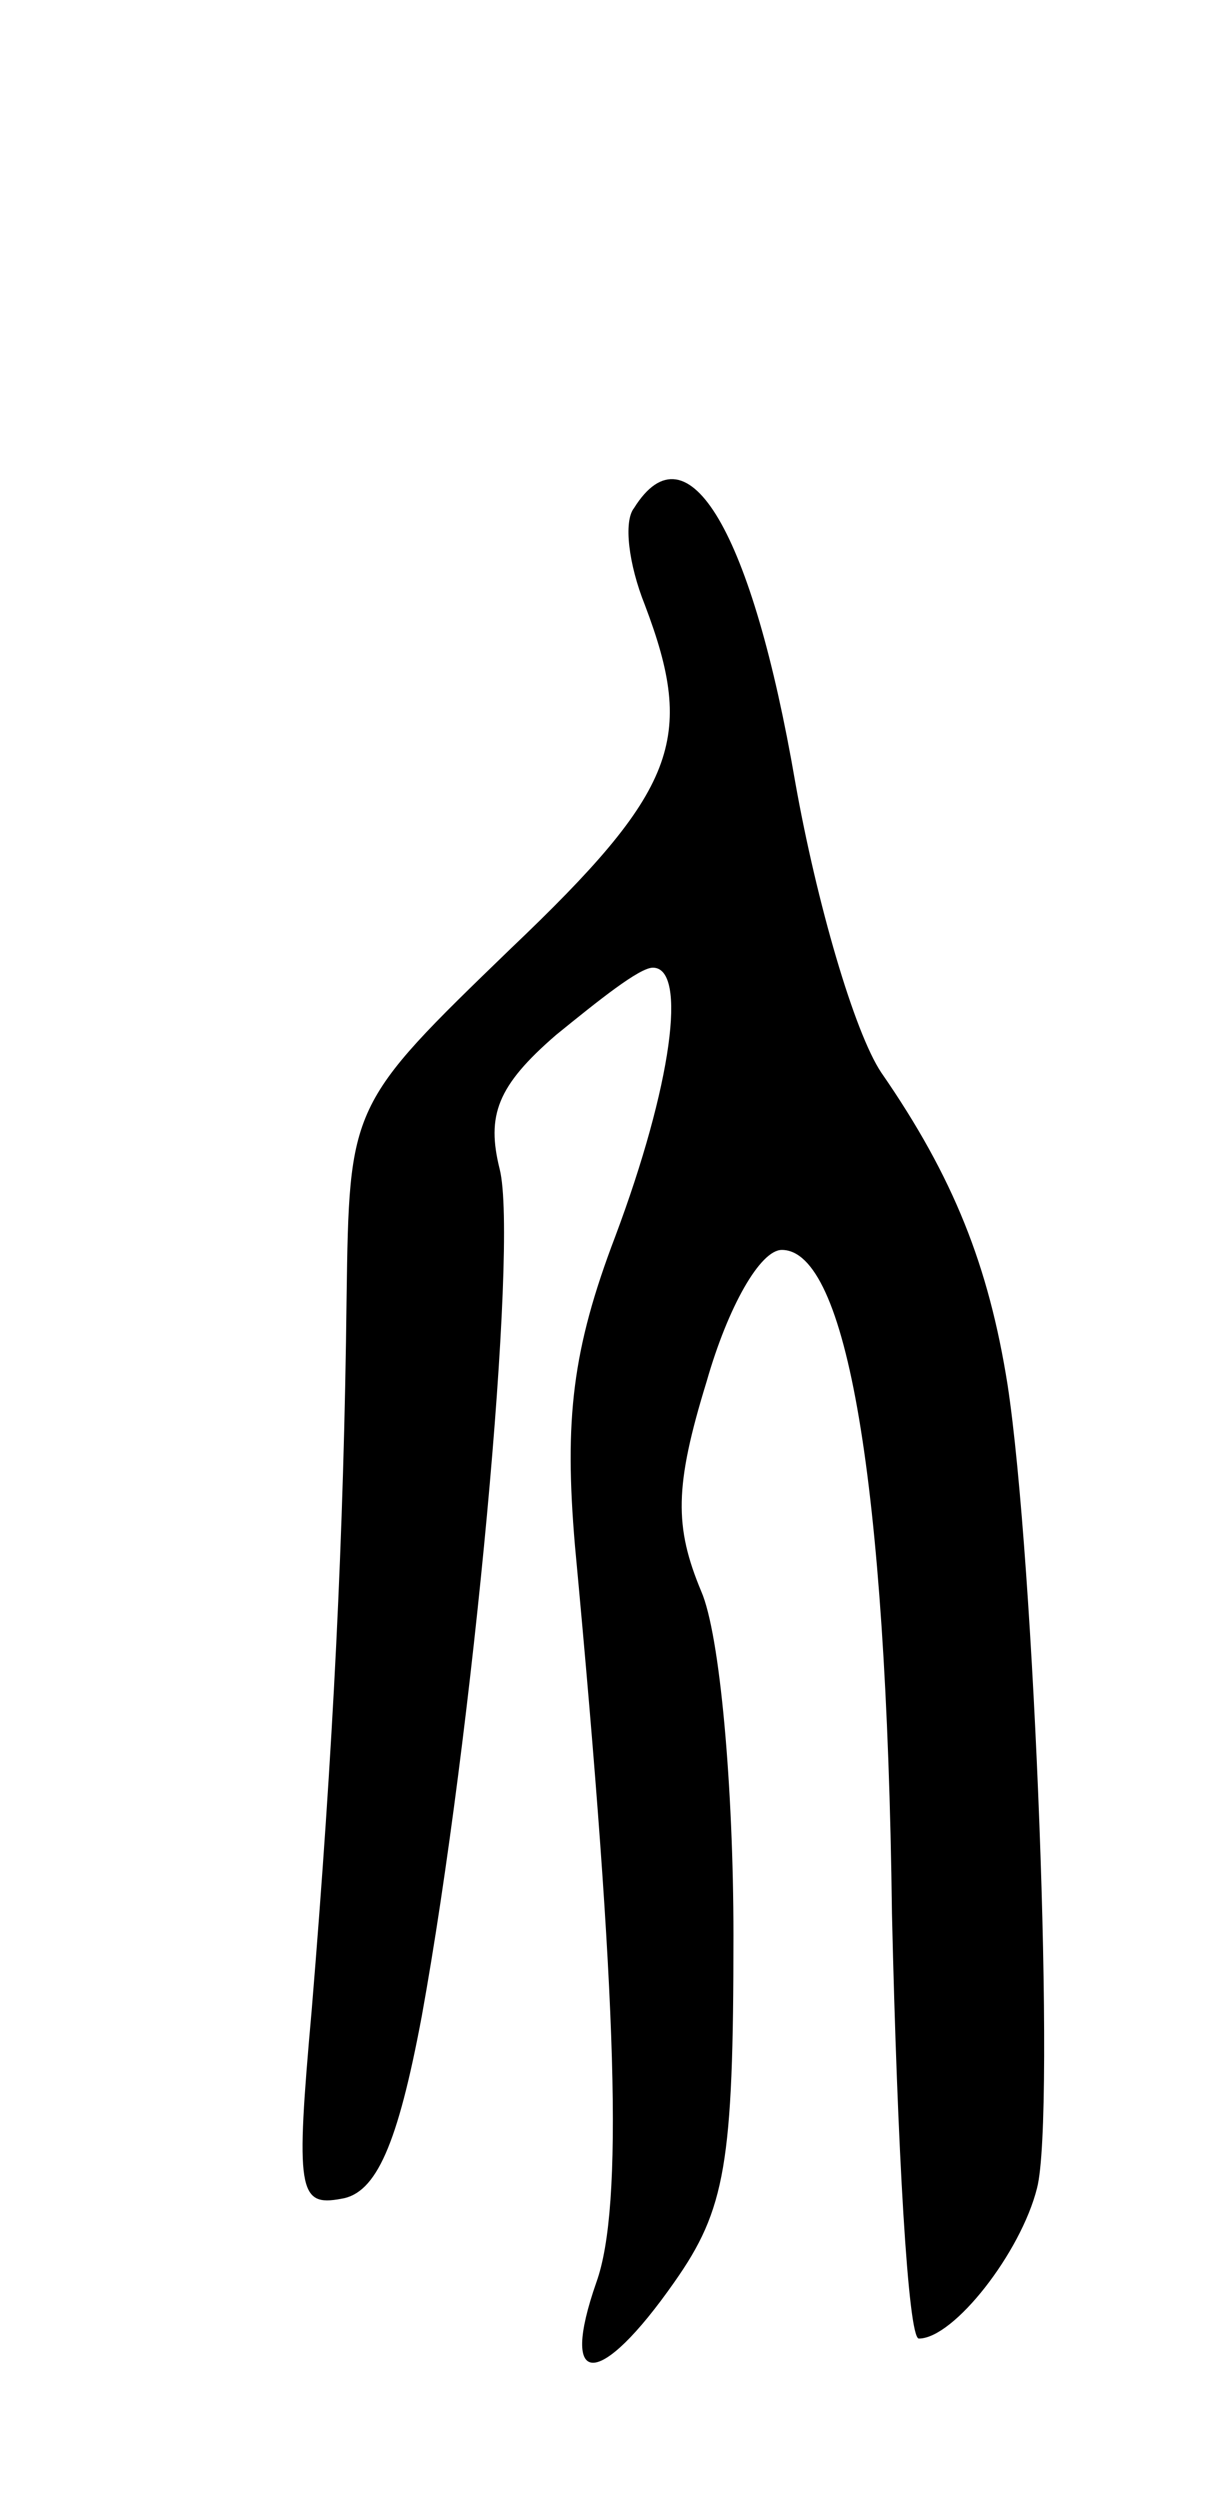 <svg version="1.0" xmlns="http://www.w3.org/2000/svg" width="45" height="93" viewBox="0 0 45 93" ><g transform="translate(0,93) scale(0.1,-0.1)" ><path d="M236 741 c-4 -5 -2 -21 4 -36 19 -50 12 -69 -50 -128 -60 -58 -60 -58 -61 -130 -1 -88 -5 -168 -13 -265 -6 -67 -5 -73 11 -70 13 2 21 20 30 68 19 105 36 287 29 315 -5 20 -1 31 21 50 16 13 31 25 36 25 13 0 7 -44 -14 -100 -16 -42 -19 -68 -15 -115 16 -171 18 -246 8 -274 -14 -40 1 -40 29 0 19 27 22 44 22 129 0 55 -5 112 -12 128 -10 24 -10 39 2 78 8 28 20 49 28 49 24 0 39 -85 41 -247 2 -87 6 -158 10 -158 13 0 38 32 44 56 7 27 -1 234 -11 299 -7 44 -20 77 -47 116 -10 15 -24 63 -32 108 -16 93 -40 134 -60 102z"/></g></svg> 
